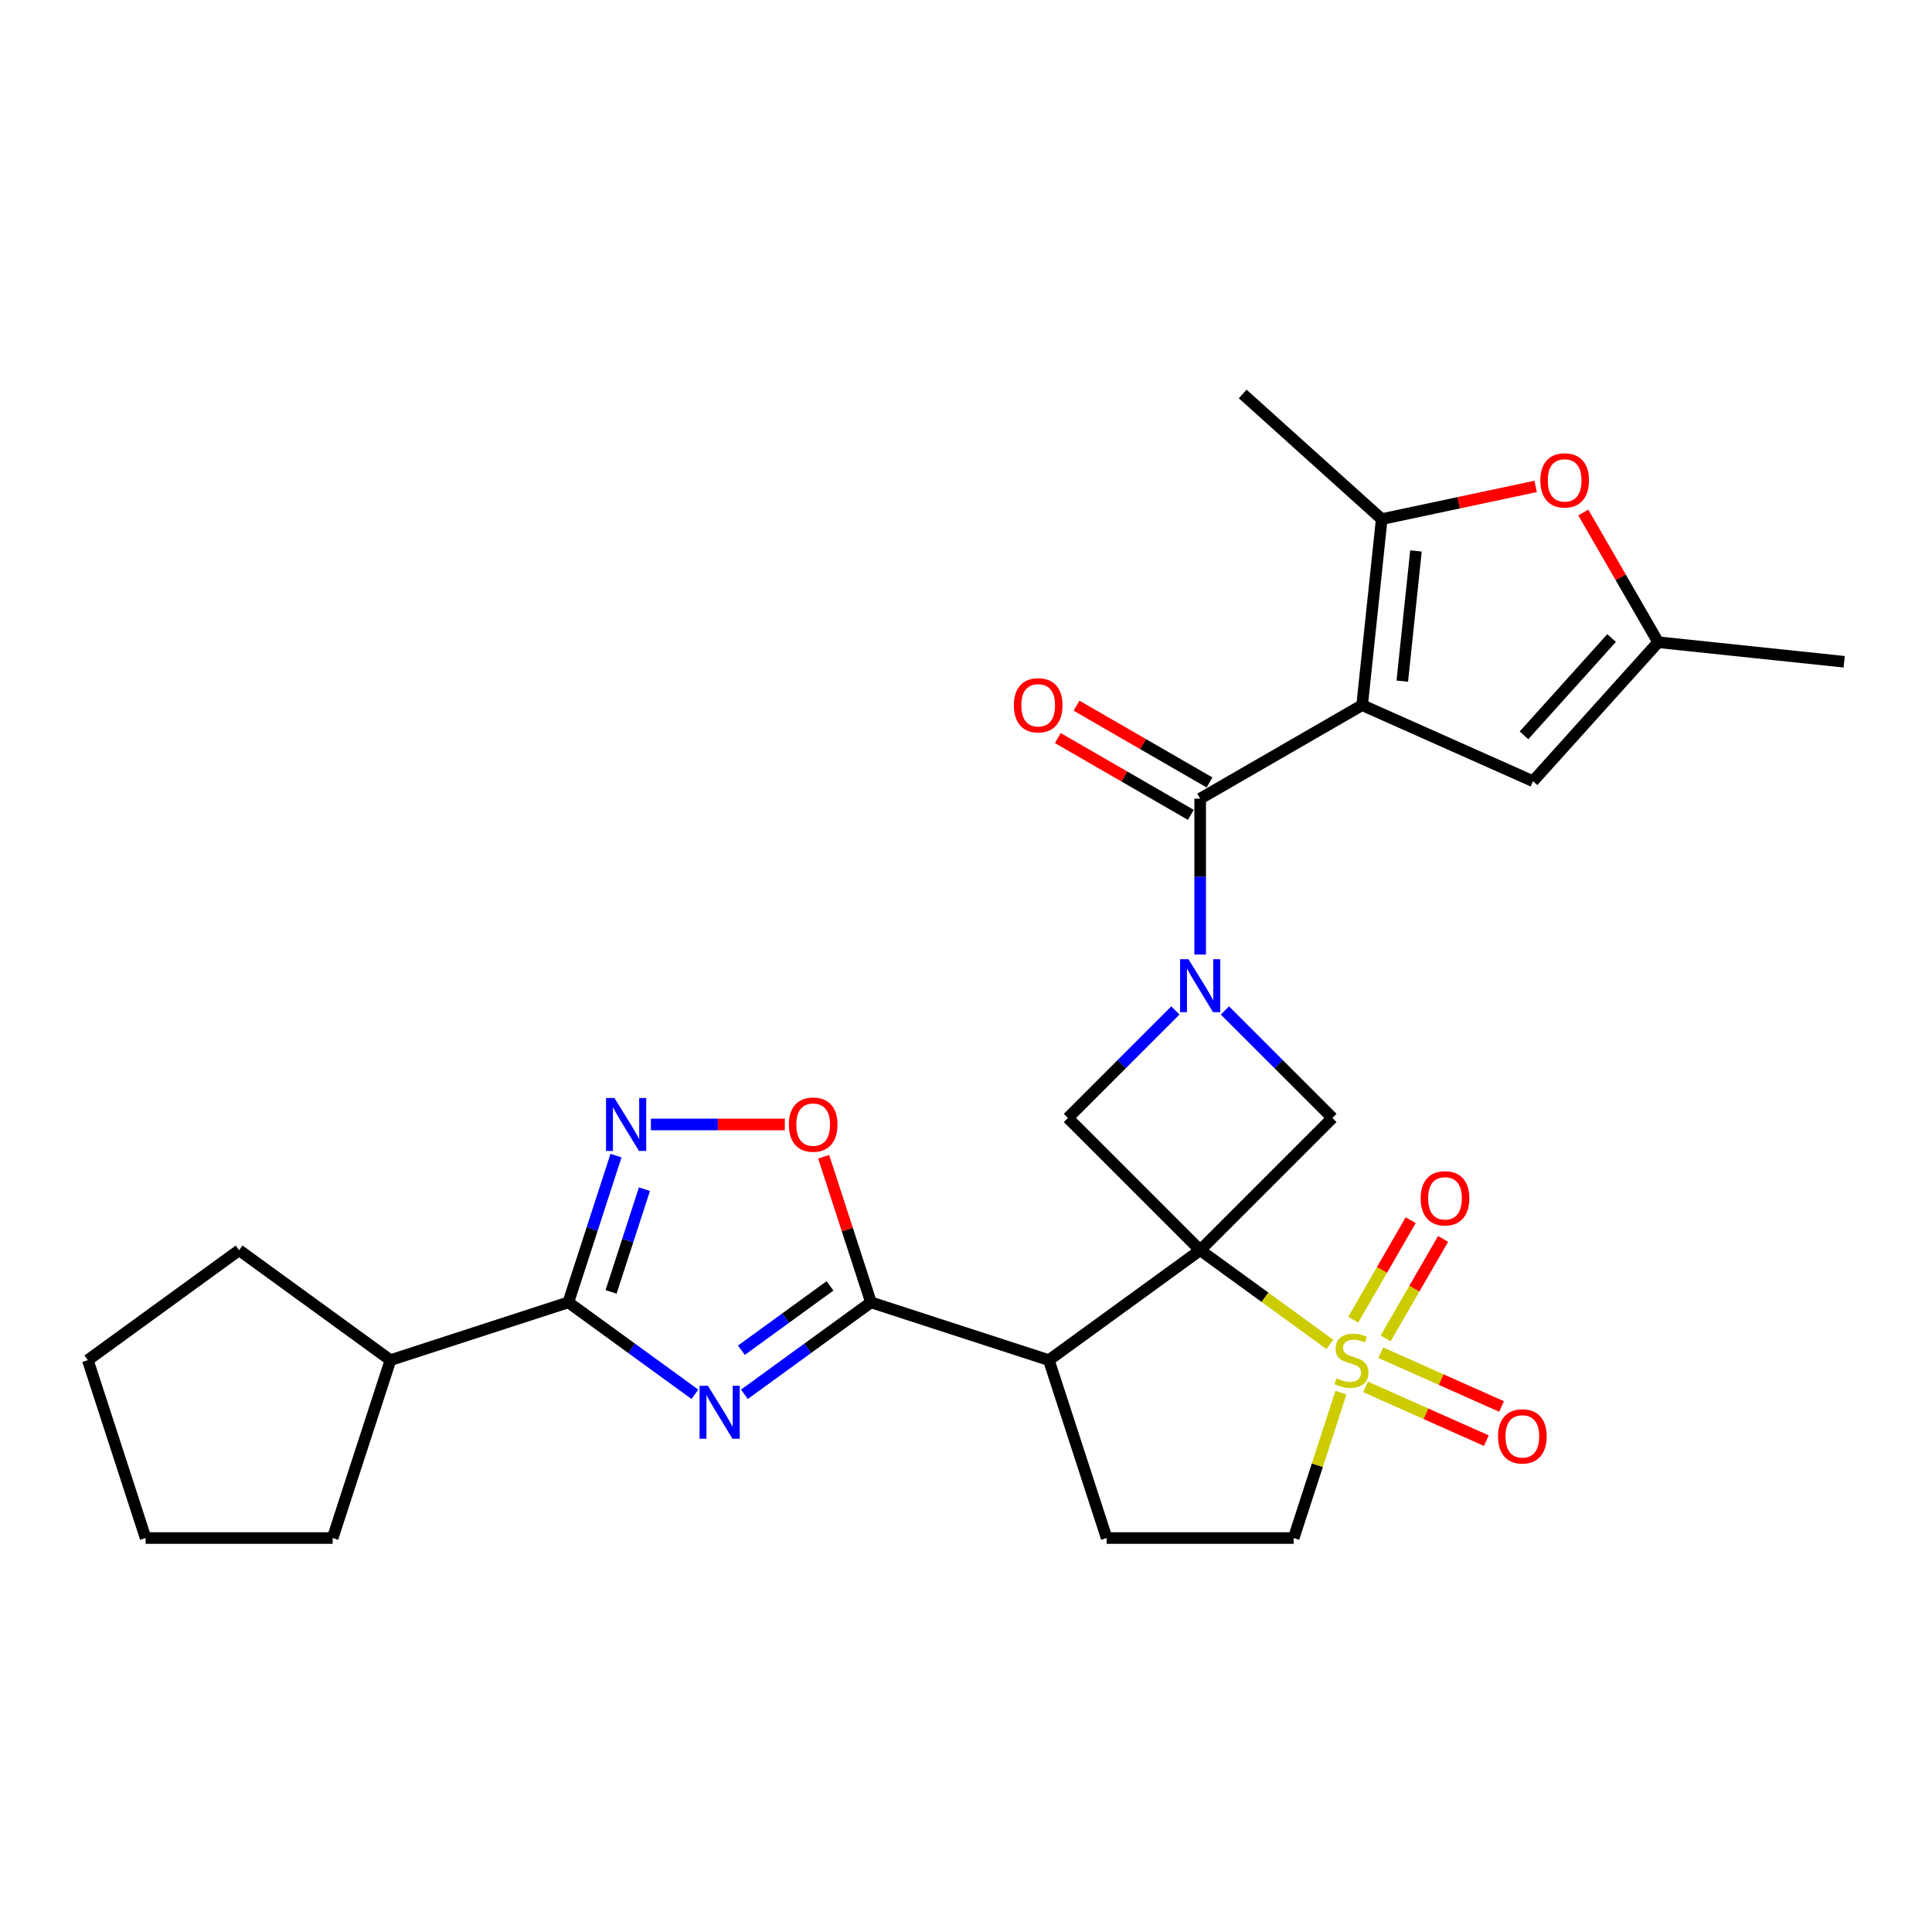 <?xml version='1.0' encoding='iso-8859-1'?>
<svg version='1.1' baseProfile='full'
              xmlns='http://www.w3.org/2000/svg'
                      xmlns:rdkit='http://www.rdkit.org/xml'
                      xmlns:xlink='http://www.w3.org/1999/xlink'
                  xml:space='preserve'
width='1000px' height='1000px' viewBox='0 0 1000 1000'>
<!-- END OF HEADER -->
<rect style='opacity:1.0;fill:#FFFFFF;stroke:none' width='1000' height='1000' x='0' y='0'> </rect>
<path class='bond-0' d='M 621.205,647.105 L 654.761,671.484' style='fill:none;fill-rule:evenodd;stroke:#000000;stroke-width:6px;stroke-linecap:butt;stroke-linejoin:miter;stroke-opacity:1' />
<path class='bond-0' d='M 654.761,671.484 L 688.316,695.863' style='fill:none;fill-rule:evenodd;stroke:#CCCC00;stroke-width:6px;stroke-linecap:butt;stroke-linejoin:miter;stroke-opacity:1' />
<path class='bond-4' d='M 621.205,647.105 L 542.884,704.008' style='fill:none;fill-rule:evenodd;stroke:#000000;stroke-width:6px;stroke-linecap:butt;stroke-linejoin:miter;stroke-opacity:1' />
<path class='bond-9' d='M 621.205,647.105 L 689.661,578.649' style='fill:none;fill-rule:evenodd;stroke:#000000;stroke-width:6px;stroke-linecap:butt;stroke-linejoin:miter;stroke-opacity:1' />
<path class='bond-10' d='M 621.205,647.105 L 552.75,578.649' style='fill:none;fill-rule:evenodd;stroke:#000000;stroke-width:6px;stroke-linecap:butt;stroke-linejoin:miter;stroke-opacity:1' />
<path class='bond-17' d='M 694.06,720.834 L 681.835,758.457' style='fill:none;fill-rule:evenodd;stroke:#CCCC00;stroke-width:6px;stroke-linecap:butt;stroke-linejoin:miter;stroke-opacity:1' />
<path class='bond-17' d='M 681.835,758.457 L 669.611,796.081' style='fill:none;fill-rule:evenodd;stroke:#000000;stroke-width:6px;stroke-linecap:butt;stroke-linejoin:miter;stroke-opacity:1' />
<path class='bond-18' d='M 717.2,692.759 L 732.069,667.006' style='fill:none;fill-rule:evenodd;stroke:#CCCC00;stroke-width:6px;stroke-linecap:butt;stroke-linejoin:miter;stroke-opacity:1' />
<path class='bond-18' d='M 732.069,667.006 L 746.937,641.254' style='fill:none;fill-rule:evenodd;stroke:#FF0000;stroke-width:6px;stroke-linecap:butt;stroke-linejoin:miter;stroke-opacity:1' />
<path class='bond-18' d='M 700.432,683.078 L 715.301,657.325' style='fill:none;fill-rule:evenodd;stroke:#CCCC00;stroke-width:6px;stroke-linecap:butt;stroke-linejoin:miter;stroke-opacity:1' />
<path class='bond-18' d='M 715.301,657.325 L 730.169,631.573' style='fill:none;fill-rule:evenodd;stroke:#FF0000;stroke-width:6px;stroke-linecap:butt;stroke-linejoin:miter;stroke-opacity:1' />
<path class='bond-19' d='M 706.8,717.844 L 738.065,731.764' style='fill:none;fill-rule:evenodd;stroke:#CCCC00;stroke-width:6px;stroke-linecap:butt;stroke-linejoin:miter;stroke-opacity:1' />
<path class='bond-19' d='M 738.065,731.764 L 769.331,745.684' style='fill:none;fill-rule:evenodd;stroke:#FF0000;stroke-width:6px;stroke-linecap:butt;stroke-linejoin:miter;stroke-opacity:1' />
<path class='bond-19' d='M 714.675,700.156 L 745.941,714.076' style='fill:none;fill-rule:evenodd;stroke:#CCCC00;stroke-width:6px;stroke-linecap:butt;stroke-linejoin:miter;stroke-opacity:1' />
<path class='bond-19' d='M 745.941,714.076 L 777.206,727.996' style='fill:none;fill-rule:evenodd;stroke:#FF0000;stroke-width:6px;stroke-linecap:butt;stroke-linejoin:miter;stroke-opacity:1' />
<path class='bond-1' d='M 705.046,364.978 L 621.205,413.384' style='fill:none;fill-rule:evenodd;stroke:#000000;stroke-width:6px;stroke-linecap:butt;stroke-linejoin:miter;stroke-opacity:1' />
<path class='bond-8' d='M 705.046,364.978 L 715.165,268.698' style='fill:none;fill-rule:evenodd;stroke:#000000;stroke-width:6px;stroke-linecap:butt;stroke-linejoin:miter;stroke-opacity:1' />
<path class='bond-8' d='M 725.82,352.56 L 732.903,285.164' style='fill:none;fill-rule:evenodd;stroke:#000000;stroke-width:6px;stroke-linecap:butt;stroke-linejoin:miter;stroke-opacity:1' />
<path class='bond-13' d='M 705.046,364.978 L 793.487,404.355' style='fill:none;fill-rule:evenodd;stroke:#000000;stroke-width:6px;stroke-linecap:butt;stroke-linejoin:miter;stroke-opacity:1' />
<path class='bond-2' d='M 608.388,523.012 L 580.569,550.831' style='fill:none;fill-rule:evenodd;stroke:#0000FF;stroke-width:6px;stroke-linecap:butt;stroke-linejoin:miter;stroke-opacity:1' />
<path class='bond-2' d='M 580.569,550.831 L 552.75,578.649' style='fill:none;fill-rule:evenodd;stroke:#000000;stroke-width:6px;stroke-linecap:butt;stroke-linejoin:miter;stroke-opacity:1' />
<path class='bond-6' d='M 621.205,494.065 L 621.205,453.724' style='fill:none;fill-rule:evenodd;stroke:#0000FF;stroke-width:6px;stroke-linecap:butt;stroke-linejoin:miter;stroke-opacity:1' />
<path class='bond-6' d='M 621.205,453.724 L 621.205,413.384' style='fill:none;fill-rule:evenodd;stroke:#000000;stroke-width:6px;stroke-linecap:butt;stroke-linejoin:miter;stroke-opacity:1' />
<path class='bond-28' d='M 634.023,523.012 L 661.842,550.831' style='fill:none;fill-rule:evenodd;stroke:#0000FF;stroke-width:6px;stroke-linecap:butt;stroke-linejoin:miter;stroke-opacity:1' />
<path class='bond-28' d='M 661.842,550.831 L 689.661,578.649' style='fill:none;fill-rule:evenodd;stroke:#000000;stroke-width:6px;stroke-linecap:butt;stroke-linejoin:miter;stroke-opacity:1' />
<path class='bond-3' d='M 385.308,721.683 L 418.06,697.888' style='fill:none;fill-rule:evenodd;stroke:#0000FF;stroke-width:6px;stroke-linecap:butt;stroke-linejoin:miter;stroke-opacity:1' />
<path class='bond-3' d='M 418.06,697.888 L 450.812,674.092' style='fill:none;fill-rule:evenodd;stroke:#000000;stroke-width:6px;stroke-linecap:butt;stroke-linejoin:miter;stroke-opacity:1' />
<path class='bond-3' d='M 383.753,698.881 L 406.679,682.224' style='fill:none;fill-rule:evenodd;stroke:#0000FF;stroke-width:6px;stroke-linecap:butt;stroke-linejoin:miter;stroke-opacity:1' />
<path class='bond-3' d='M 406.679,682.224 L 429.606,665.567' style='fill:none;fill-rule:evenodd;stroke:#000000;stroke-width:6px;stroke-linecap:butt;stroke-linejoin:miter;stroke-opacity:1' />
<path class='bond-7' d='M 359.673,721.683 L 326.921,697.888' style='fill:none;fill-rule:evenodd;stroke:#0000FF;stroke-width:6px;stroke-linecap:butt;stroke-linejoin:miter;stroke-opacity:1' />
<path class='bond-7' d='M 326.921,697.888 L 294.169,674.092' style='fill:none;fill-rule:evenodd;stroke:#000000;stroke-width:6px;stroke-linecap:butt;stroke-linejoin:miter;stroke-opacity:1' />
<path class='bond-5' d='M 542.884,704.008 L 450.812,674.092' style='fill:none;fill-rule:evenodd;stroke:#000000;stroke-width:6px;stroke-linecap:butt;stroke-linejoin:miter;stroke-opacity:1' />
<path class='bond-16' d='M 542.884,704.008 L 572.8,796.081' style='fill:none;fill-rule:evenodd;stroke:#000000;stroke-width:6px;stroke-linecap:butt;stroke-linejoin:miter;stroke-opacity:1' />
<path class='bond-12' d='M 450.812,674.092 L 438.569,636.411' style='fill:none;fill-rule:evenodd;stroke:#000000;stroke-width:6px;stroke-linecap:butt;stroke-linejoin:miter;stroke-opacity:1' />
<path class='bond-12' d='M 438.569,636.411 L 426.325,598.73' style='fill:none;fill-rule:evenodd;stroke:#FF0000;stroke-width:6px;stroke-linecap:butt;stroke-linejoin:miter;stroke-opacity:1' />
<path class='bond-20' d='M 626.046,405 L 591.629,385.129' style='fill:none;fill-rule:evenodd;stroke:#000000;stroke-width:6px;stroke-linecap:butt;stroke-linejoin:miter;stroke-opacity:1' />
<path class='bond-20' d='M 591.629,385.129 L 557.211,365.258' style='fill:none;fill-rule:evenodd;stroke:#FF0000;stroke-width:6px;stroke-linecap:butt;stroke-linejoin:miter;stroke-opacity:1' />
<path class='bond-20' d='M 616.365,421.768 L 581.948,401.897' style='fill:none;fill-rule:evenodd;stroke:#000000;stroke-width:6px;stroke-linecap:butt;stroke-linejoin:miter;stroke-opacity:1' />
<path class='bond-20' d='M 581.948,401.897 L 547.53,382.026' style='fill:none;fill-rule:evenodd;stroke:#FF0000;stroke-width:6px;stroke-linecap:butt;stroke-linejoin:miter;stroke-opacity:1' />
<path class='bond-21' d='M 294.169,674.092 L 202.097,704.008' style='fill:none;fill-rule:evenodd;stroke:#000000;stroke-width:6px;stroke-linecap:butt;stroke-linejoin:miter;stroke-opacity:1' />
<path class='bond-30' d='M 294.169,674.092 L 306.507,636.121' style='fill:none;fill-rule:evenodd;stroke:#000000;stroke-width:6px;stroke-linecap:butt;stroke-linejoin:miter;stroke-opacity:1' />
<path class='bond-30' d='M 306.507,636.121 L 318.845,598.149' style='fill:none;fill-rule:evenodd;stroke:#0000FF;stroke-width:6px;stroke-linecap:butt;stroke-linejoin:miter;stroke-opacity:1' />
<path class='bond-30' d='M 316.285,668.684 L 324.922,642.104' style='fill:none;fill-rule:evenodd;stroke:#000000;stroke-width:6px;stroke-linecap:butt;stroke-linejoin:miter;stroke-opacity:1' />
<path class='bond-30' d='M 324.922,642.104 L 333.558,615.523' style='fill:none;fill-rule:evenodd;stroke:#0000FF;stroke-width:6px;stroke-linecap:butt;stroke-linejoin:miter;stroke-opacity:1' />
<path class='bond-14' d='M 715.165,268.698 L 755.01,260.229' style='fill:none;fill-rule:evenodd;stroke:#000000;stroke-width:6px;stroke-linecap:butt;stroke-linejoin:miter;stroke-opacity:1' />
<path class='bond-14' d='M 755.01,260.229 L 794.854,251.76' style='fill:none;fill-rule:evenodd;stroke:#FF0000;stroke-width:6px;stroke-linecap:butt;stroke-linejoin:miter;stroke-opacity:1' />
<path class='bond-22' d='M 715.165,268.698 L 643.221,203.919' style='fill:none;fill-rule:evenodd;stroke:#000000;stroke-width:6px;stroke-linecap:butt;stroke-linejoin:miter;stroke-opacity:1' />
<path class='bond-11' d='M 336.903,582.02 L 371.557,582.02' style='fill:none;fill-rule:evenodd;stroke:#0000FF;stroke-width:6px;stroke-linecap:butt;stroke-linejoin:miter;stroke-opacity:1' />
<path class='bond-11' d='M 371.557,582.02 L 406.211,582.02' style='fill:none;fill-rule:evenodd;stroke:#FF0000;stroke-width:6px;stroke-linecap:butt;stroke-linejoin:miter;stroke-opacity:1' />
<path class='bond-15' d='M 793.487,404.355 L 858.265,332.411' style='fill:none;fill-rule:evenodd;stroke:#000000;stroke-width:6px;stroke-linecap:butt;stroke-linejoin:miter;stroke-opacity:1' />
<path class='bond-15' d='M 788.814,380.607 L 834.16,330.246' style='fill:none;fill-rule:evenodd;stroke:#000000;stroke-width:6px;stroke-linecap:butt;stroke-linejoin:miter;stroke-opacity:1' />
<path class='bond-31' d='M 819.507,265.28 L 838.886,298.845' style='fill:none;fill-rule:evenodd;stroke:#FF0000;stroke-width:6px;stroke-linecap:butt;stroke-linejoin:miter;stroke-opacity:1' />
<path class='bond-31' d='M 838.886,298.845 L 858.265,332.411' style='fill:none;fill-rule:evenodd;stroke:#000000;stroke-width:6px;stroke-linecap:butt;stroke-linejoin:miter;stroke-opacity:1' />
<path class='bond-23' d='M 858.265,332.411 L 954.545,342.53' style='fill:none;fill-rule:evenodd;stroke:#000000;stroke-width:6px;stroke-linecap:butt;stroke-linejoin:miter;stroke-opacity:1' />
<path class='bond-29' d='M 572.8,796.081 L 669.611,796.081' style='fill:none;fill-rule:evenodd;stroke:#000000;stroke-width:6px;stroke-linecap:butt;stroke-linejoin:miter;stroke-opacity:1' />
<path class='bond-24' d='M 202.097,704.008 L 172.181,796.081' style='fill:none;fill-rule:evenodd;stroke:#000000;stroke-width:6px;stroke-linecap:butt;stroke-linejoin:miter;stroke-opacity:1' />
<path class='bond-25' d='M 202.097,704.008 L 123.776,647.105' style='fill:none;fill-rule:evenodd;stroke:#000000;stroke-width:6px;stroke-linecap:butt;stroke-linejoin:miter;stroke-opacity:1' />
<path class='bond-27' d='M 172.181,796.081 L 75.371,796.081' style='fill:none;fill-rule:evenodd;stroke:#000000;stroke-width:6px;stroke-linecap:butt;stroke-linejoin:miter;stroke-opacity:1' />
<path class='bond-26' d='M 123.776,647.105 L 45.455,704.008' style='fill:none;fill-rule:evenodd;stroke:#000000;stroke-width:6px;stroke-linecap:butt;stroke-linejoin:miter;stroke-opacity:1' />
<path class='bond-32' d='M 45.455,704.008 L 75.371,796.081' style='fill:none;fill-rule:evenodd;stroke:#000000;stroke-width:6px;stroke-linecap:butt;stroke-linejoin:miter;stroke-opacity:1' />
<path  class='atom-1' d='M 691.782 713.418
Q 692.092 713.535, 693.37 714.077
Q 694.648 714.619, 696.042 714.967
Q 697.474 715.277, 698.868 715.277
Q 701.463 715.277, 702.973 714.038
Q 704.483 712.76, 704.483 710.553
Q 704.483 709.043, 703.709 708.113
Q 702.973 707.184, 701.811 706.68
Q 700.65 706.177, 698.714 705.596
Q 696.274 704.86, 694.802 704.163
Q 693.37 703.466, 692.324 701.995
Q 691.317 700.523, 691.317 698.045
Q 691.317 694.598, 693.641 692.469
Q 696.003 690.339, 700.65 690.339
Q 703.825 690.339, 707.426 691.849
L 706.536 694.831
Q 703.244 693.475, 700.766 693.475
Q 698.094 693.475, 696.622 694.598
Q 695.151 695.683, 695.19 697.58
Q 695.19 699.052, 695.925 699.942
Q 696.7 700.833, 697.784 701.336
Q 698.907 701.84, 700.766 702.421
Q 703.244 703.195, 704.716 703.97
Q 706.187 704.744, 707.233 706.332
Q 708.317 707.881, 708.317 710.553
Q 708.317 714.348, 705.761 716.4
Q 703.244 718.414, 699.023 718.414
Q 696.584 718.414, 694.725 717.872
Q 692.905 717.368, 690.736 716.478
L 691.782 713.418
' fill='#CCCC00'/>
<path  class='atom-3' d='M 615.145 496.486
L 624.129 511.007
Q 625.02 512.44, 626.453 515.035
Q 627.885 517.629, 627.963 517.784
L 627.963 496.486
L 631.603 496.486
L 631.603 523.902
L 627.847 523.902
L 618.204 508.025
Q 617.081 506.167, 615.881 504.037
Q 614.719 501.907, 614.371 501.249
L 614.371 523.902
L 610.808 523.902
L 610.808 496.486
L 615.145 496.486
' fill='#0000FF'/>
<path  class='atom-4' d='M 366.43 717.288
L 375.414 731.809
Q 376.305 733.242, 377.738 735.837
Q 379.171 738.431, 379.248 738.586
L 379.248 717.288
L 382.888 717.288
L 382.888 744.704
L 379.132 744.704
L 369.49 728.828
Q 368.367 726.969, 367.166 724.839
Q 366.004 722.709, 365.656 722.051
L 365.656 744.704
L 362.093 744.704
L 362.093 717.288
L 366.43 717.288
' fill='#0000FF'/>
<path  class='atom-12' d='M 318.025 568.312
L 327.009 582.833
Q 327.9 584.266, 329.333 586.861
Q 330.765 589.455, 330.843 589.61
L 330.843 568.312
L 334.483 568.312
L 334.483 595.728
L 330.727 595.728
L 321.084 579.852
Q 319.961 577.993, 318.761 575.863
Q 317.599 573.733, 317.251 573.075
L 317.251 595.728
L 313.688 595.728
L 313.688 568.312
L 318.025 568.312
' fill='#0000FF'/>
<path  class='atom-13' d='M 408.311 582.098
Q 408.311 575.514, 411.563 571.836
Q 414.816 568.157, 420.896 568.157
Q 426.976 568.157, 430.228 571.836
Q 433.481 575.514, 433.481 582.098
Q 433.481 588.758, 430.19 592.553
Q 426.898 596.309, 420.896 596.309
Q 414.855 596.309, 411.563 592.553
Q 408.311 588.797, 408.311 582.098
M 420.896 593.211
Q 425.078 593.211, 427.324 590.423
Q 429.609 587.596, 429.609 582.098
Q 429.609 576.715, 427.324 574.004
Q 425.078 571.255, 420.896 571.255
Q 416.714 571.255, 414.429 573.965
Q 412.183 576.676, 412.183 582.098
Q 412.183 587.635, 414.429 590.423
Q 416.714 593.211, 420.896 593.211
' fill='#FF0000'/>
<path  class='atom-15' d='M 797.275 248.648
Q 797.275 242.065, 800.528 238.386
Q 803.78 234.707, 809.86 234.707
Q 815.94 234.707, 819.193 238.386
Q 822.445 242.065, 822.445 248.648
Q 822.445 255.308, 819.154 259.103
Q 815.862 262.859, 809.86 262.859
Q 803.819 262.859, 800.528 259.103
Q 797.275 255.347, 797.275 248.648
M 809.86 259.761
Q 814.042 259.761, 816.288 256.973
Q 818.573 254.146, 818.573 248.648
Q 818.573 243.265, 816.288 240.554
Q 814.042 237.805, 809.86 237.805
Q 805.678 237.805, 803.393 240.516
Q 801.147 243.226, 801.147 248.648
Q 801.147 254.185, 803.393 256.973
Q 805.678 259.761, 809.86 259.761
' fill='#FF0000'/>
<path  class='atom-19' d='M 735.347 620.246
Q 735.347 613.662, 738.599 609.984
Q 741.852 606.305, 747.932 606.305
Q 754.012 606.305, 757.265 609.984
Q 760.517 613.662, 760.517 620.246
Q 760.517 626.906, 757.226 630.701
Q 753.934 634.457, 747.932 634.457
Q 741.891 634.457, 738.599 630.701
Q 735.347 626.945, 735.347 620.246
M 747.932 631.359
Q 752.114 631.359, 754.36 628.571
Q 756.645 625.744, 756.645 620.246
Q 756.645 614.863, 754.36 612.152
Q 752.114 609.403, 747.932 609.403
Q 743.75 609.403, 741.465 612.113
Q 739.219 614.824, 739.219 620.246
Q 739.219 625.783, 741.465 628.571
Q 743.75 631.359, 747.932 631.359
' fill='#FF0000'/>
<path  class='atom-20' d='M 775.382 743.462
Q 775.382 736.879, 778.635 733.2
Q 781.888 729.522, 787.967 729.522
Q 794.047 729.522, 797.3 733.2
Q 800.553 736.879, 800.553 743.462
Q 800.553 750.123, 797.261 753.918
Q 793.97 757.674, 787.967 757.674
Q 781.927 757.674, 778.635 753.918
Q 775.382 750.161, 775.382 743.462
M 787.967 754.576
Q 792.15 754.576, 794.396 751.788
Q 796.68 748.961, 796.68 743.462
Q 796.68 738.08, 794.396 735.369
Q 792.15 732.619, 787.967 732.619
Q 783.785 732.619, 781.501 735.33
Q 779.255 738.041, 779.255 743.462
Q 779.255 749, 781.501 751.788
Q 783.785 754.576, 787.967 754.576
' fill='#FF0000'/>
<path  class='atom-21' d='M 524.78 365.056
Q 524.78 358.473, 528.033 354.794
Q 531.285 351.115, 537.365 351.115
Q 543.445 351.115, 546.698 354.794
Q 549.951 358.473, 549.951 365.056
Q 549.951 371.716, 546.659 375.511
Q 543.367 379.268, 537.365 379.268
Q 531.324 379.268, 528.033 375.511
Q 524.78 371.755, 524.78 365.056
M 537.365 376.17
Q 541.547 376.17, 543.793 373.381
Q 546.078 370.555, 546.078 365.056
Q 546.078 359.673, 543.793 356.962
Q 541.547 354.213, 537.365 354.213
Q 533.183 354.213, 530.898 356.924
Q 528.652 359.634, 528.652 365.056
Q 528.652 370.593, 530.898 373.381
Q 533.183 376.17, 537.365 376.17
' fill='#FF0000'/>
</svg>
